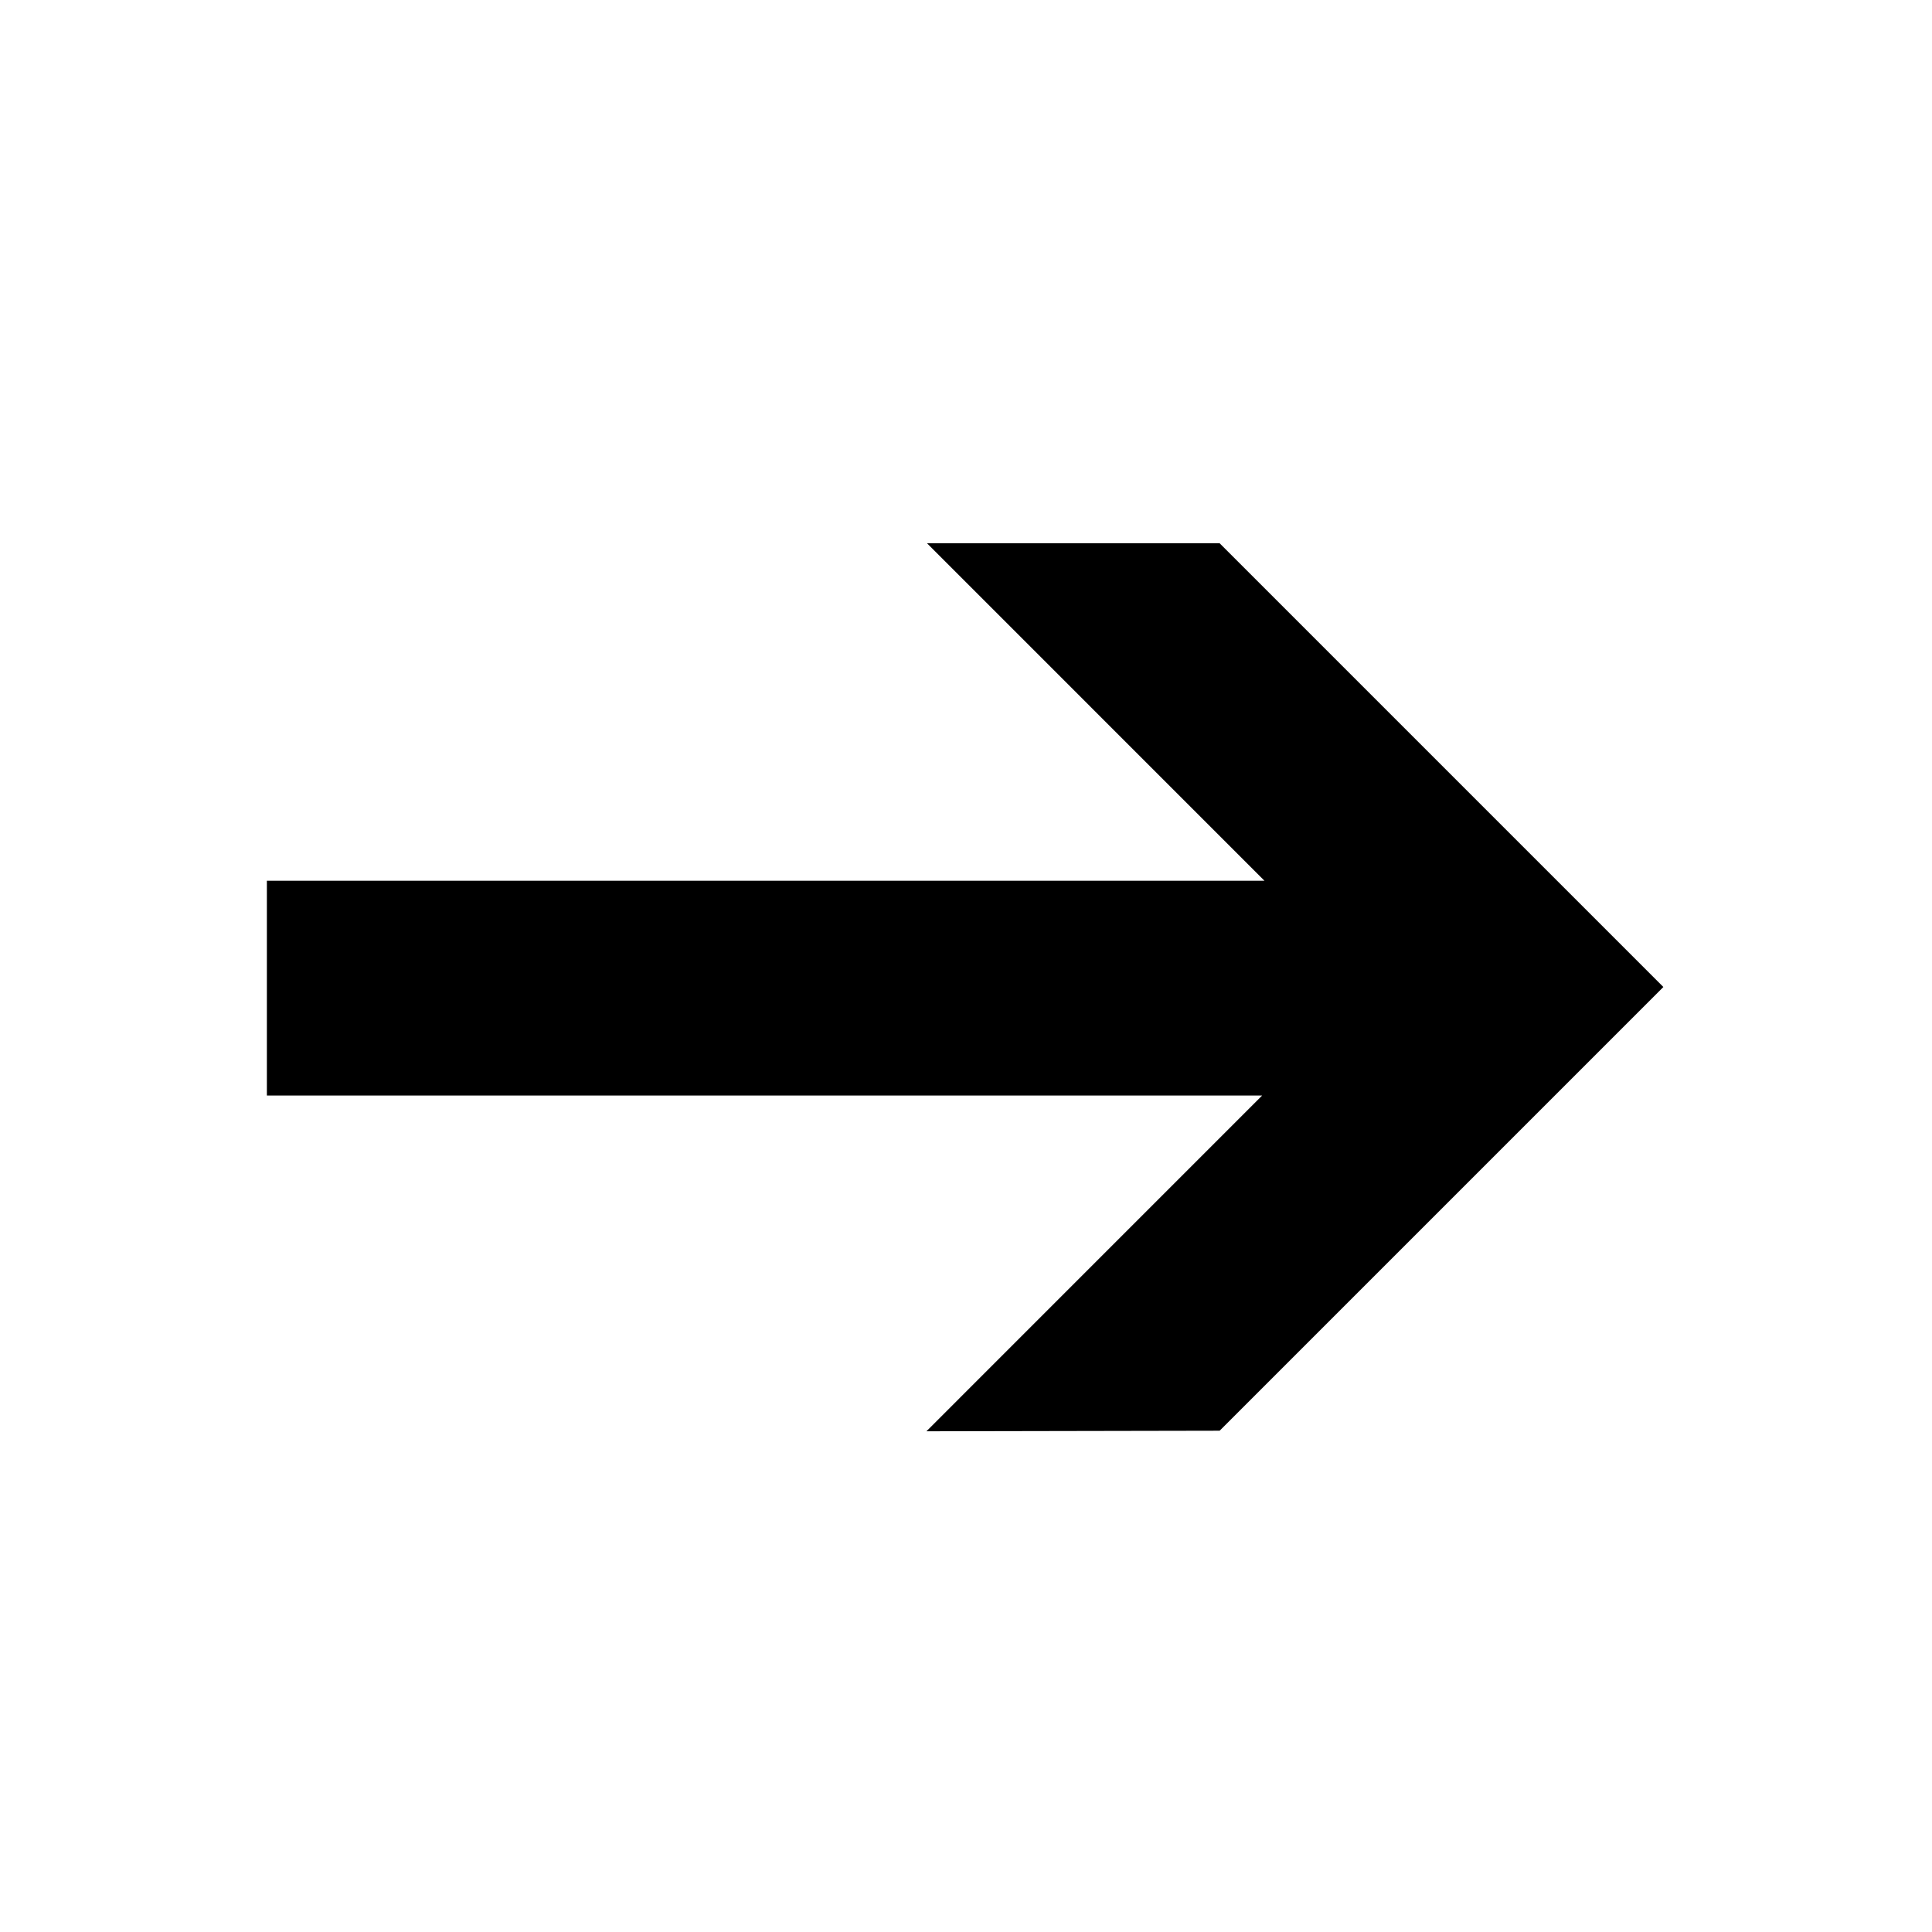 <svg data-bbox="0 0 272.501 173.28" xmlns="http://www.w3.org/2000/svg" viewBox="-52.077 -106.012 377 377">
    <g>
        <path d="M185.916 173.172l86.585-86.586L185.916 0h-57.104l65.853 65.854H0v41.912h194.207l-65.504 65.514 57.213-.108z"/>
    </g>
</svg>

